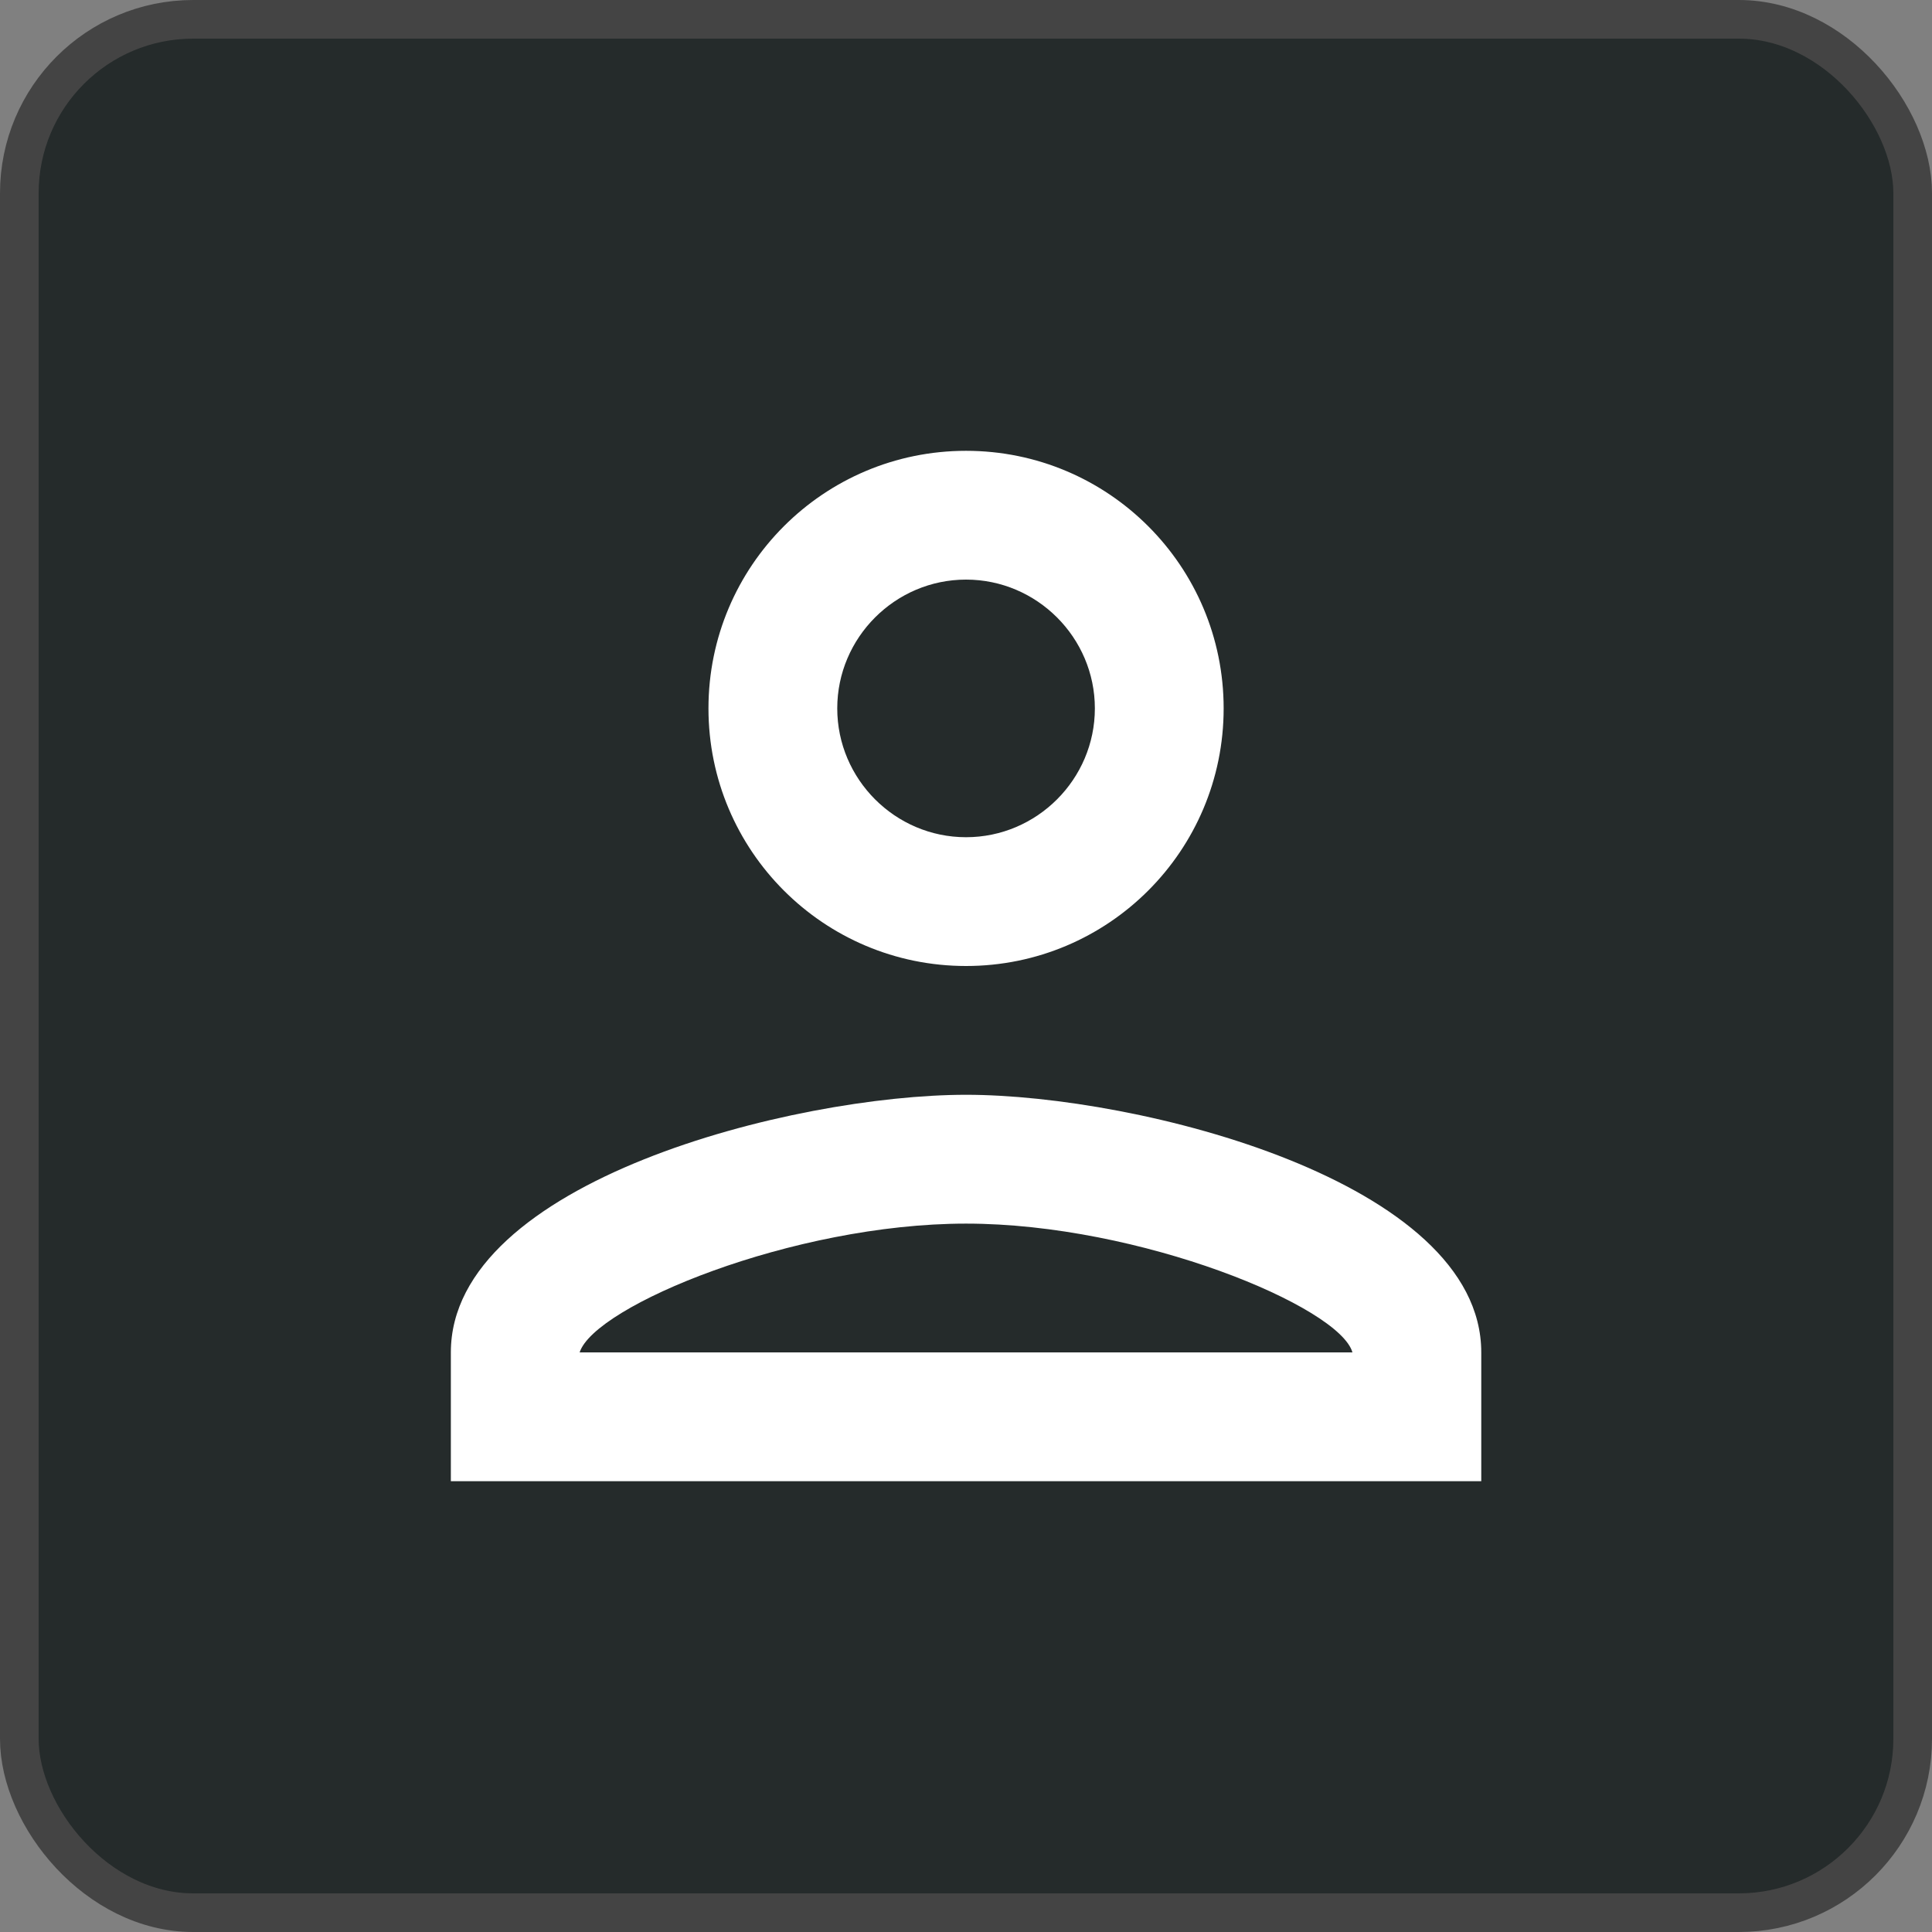 <?xml version="1.0" encoding="UTF-8"?> <svg xmlns="http://www.w3.org/2000/svg" width="50" height="50" viewBox="0 0 50 50" fill="none"><rect x="0" y="0" width="50" height="50" fill="#808080" stroke="none"/> <rect x="0.5" y="0.5" width="49" height="49" rx="4.5" fill="#252B2B"></rect> <rect x="0.5" y="0.5" width="49" height="49" rx="4.5" stroke="#444444"></rect> <path d="M25.001 15C26.835 15 28.335 16.5 28.335 18.333C28.335 20.167 26.835 21.667 25.001 21.667C23.168 21.667 21.668 20.167 21.668 18.333C21.668 16.5 23.168 15 25.001 15ZM25.001 31.667C29.501 31.667 34.668 33.817 35.001 35H15.001C15.385 33.8 20.518 31.667 25.001 31.667ZM25.001 11.667C21.318 11.667 18.335 14.65 18.335 18.333C18.335 22.017 21.318 25 25.001 25C28.685 25 31.668 22.017 31.668 18.333C31.668 14.65 28.685 11.667 25.001 11.667ZM25.001 28.333C20.551 28.333 11.668 30.567 11.668 35V38.333H38.335V35C38.335 30.567 29.451 28.333 25.001 28.333Z" fill="white"></path> </svg> 